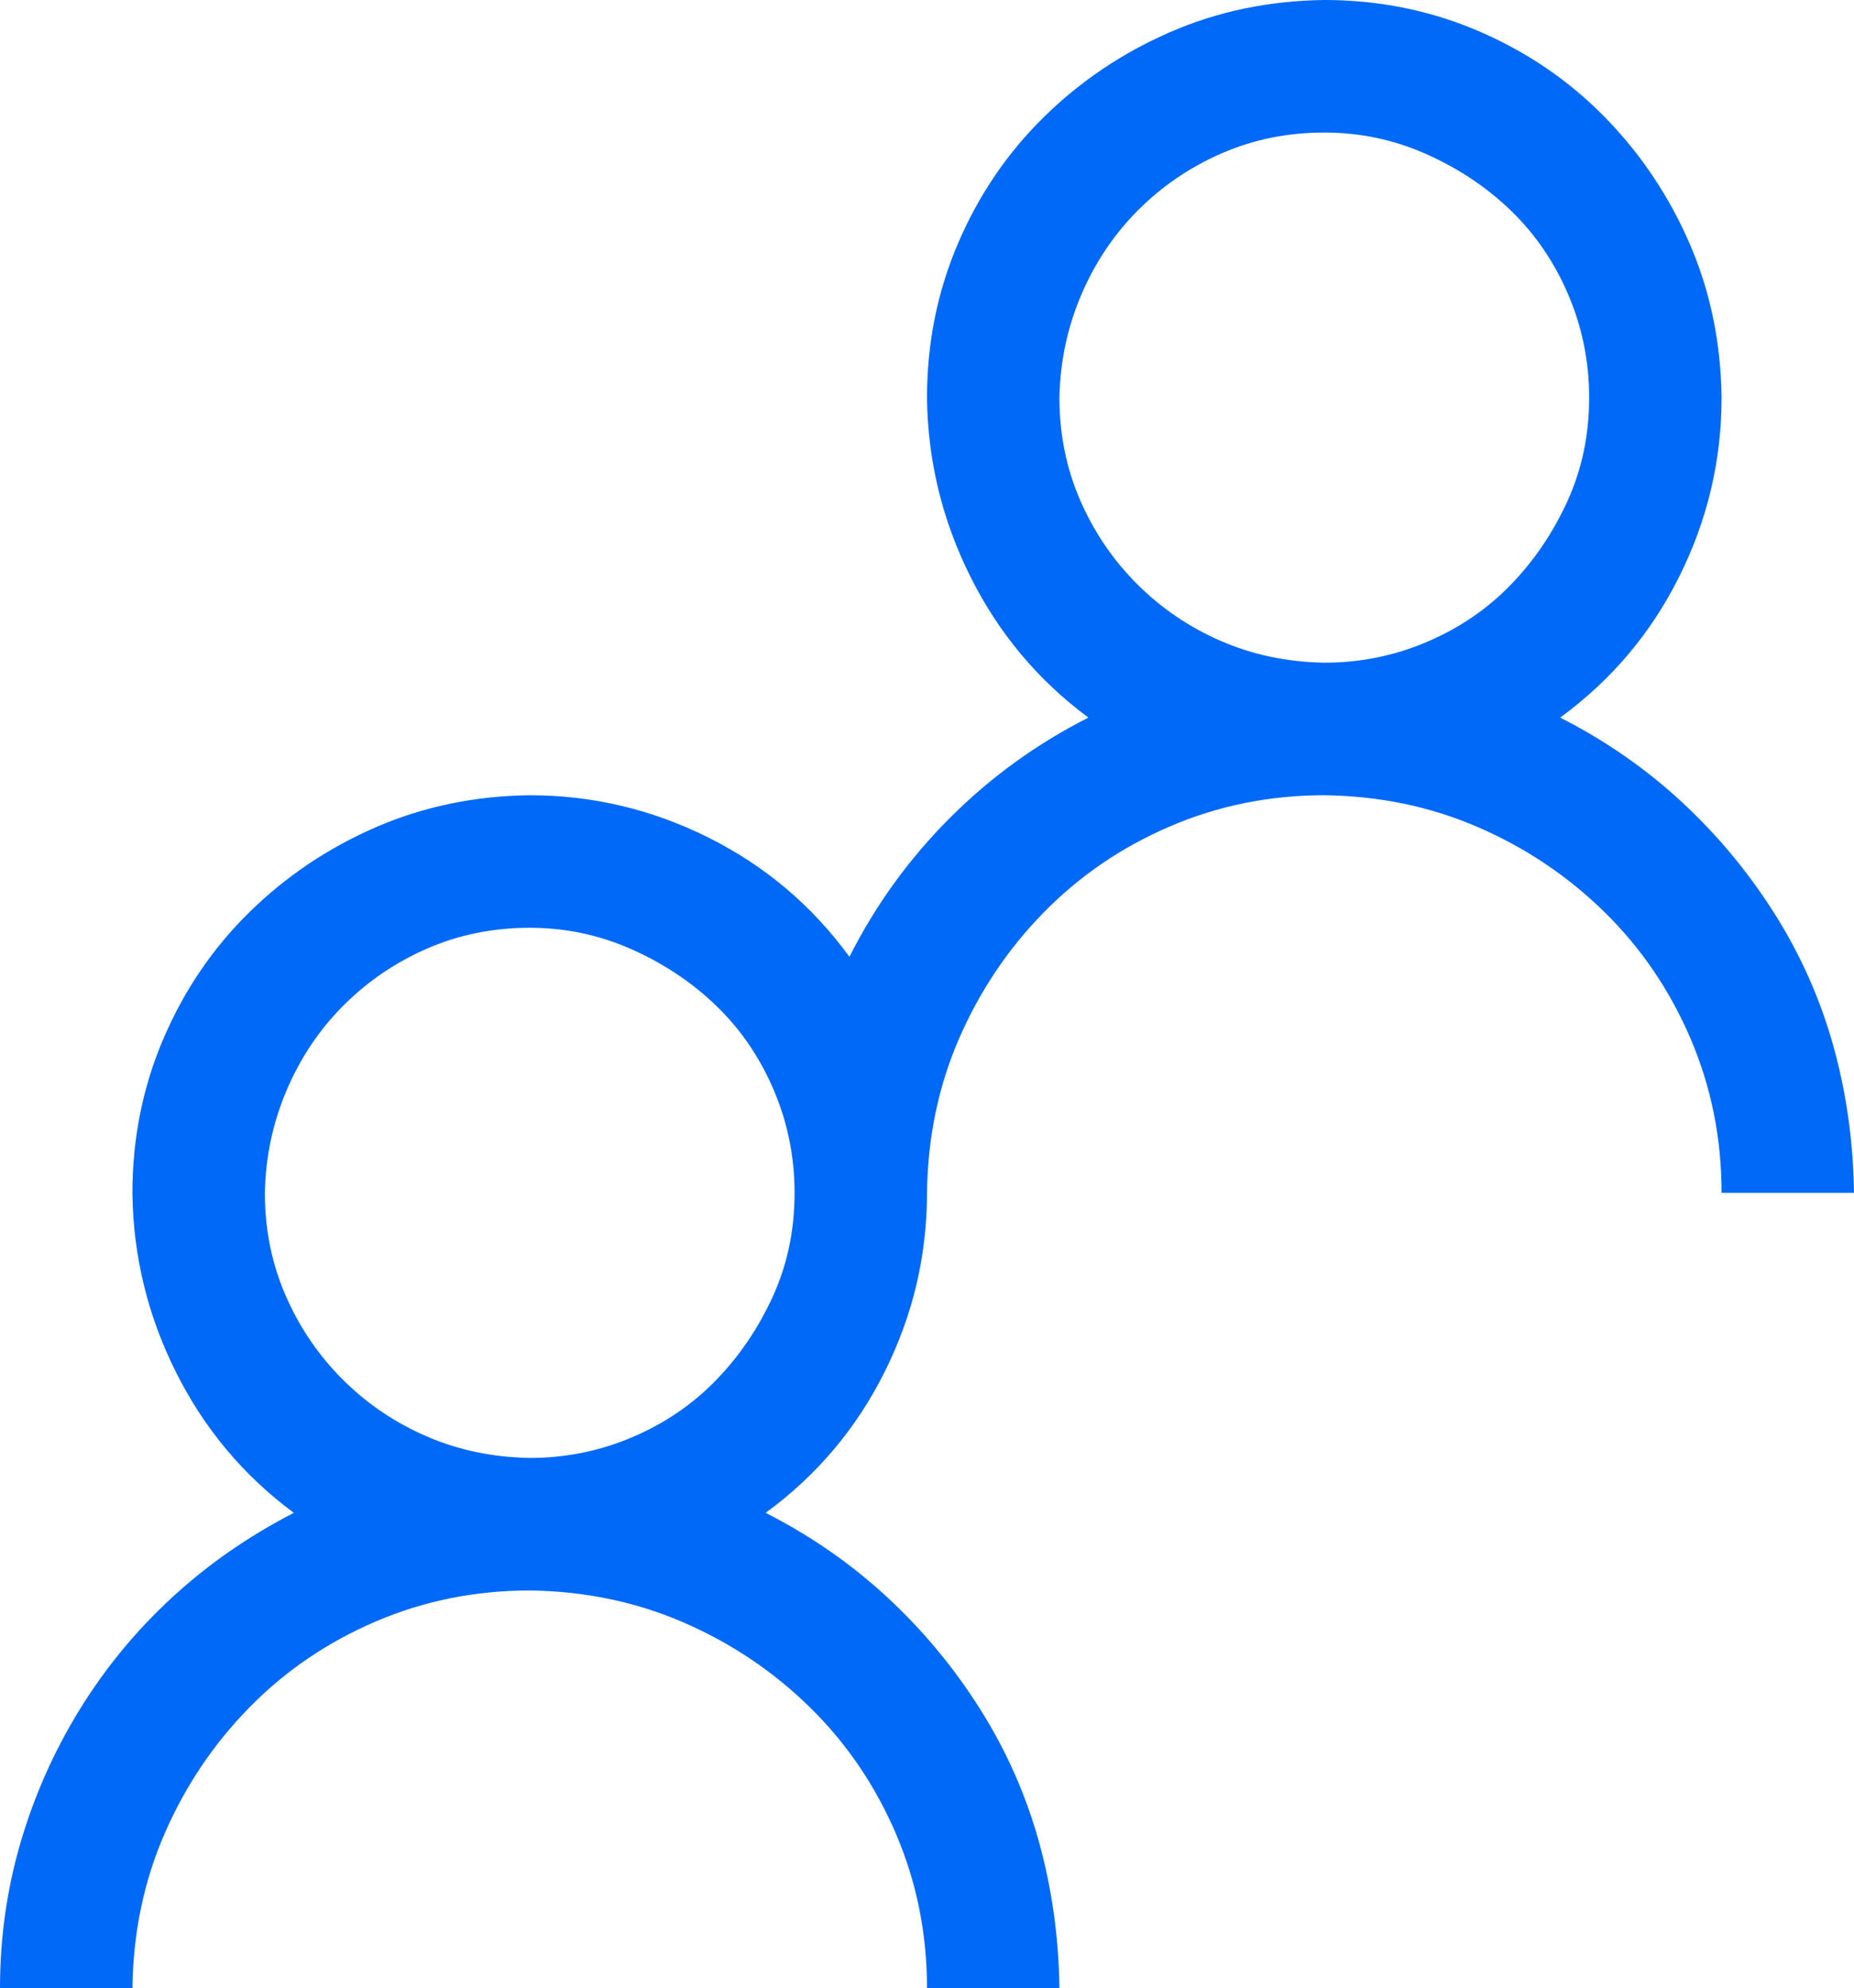 <?xml version="1.0" encoding="UTF-8"?> <svg xmlns="http://www.w3.org/2000/svg" width="138" height="148" viewBox="0 0 138 148" fill="none"><path d="M116.129 53.419C119.467 55.115 122.47 57.196 125.14 59.663C127.809 62.129 130.119 64.904 132.07 67.987C134.021 71.071 135.484 74.36 136.46 77.854C137.435 81.349 137.949 84.997 138 88.8H128.143C128.143 84.74 127.373 80.912 125.833 77.315C124.292 73.717 122.162 70.583 119.441 67.91C116.72 65.238 113.588 63.131 110.046 61.59C106.503 60.048 102.679 59.251 98.571 59.2C94.516 59.2 90.691 59.971 87.097 61.513C83.503 63.054 80.372 65.187 77.702 67.91C75.032 70.634 72.927 73.769 71.387 77.315C69.847 80.86 69.051 84.689 69 88.8C69 93.476 67.948 97.921 65.843 102.135C63.738 106.349 60.786 109.844 56.987 112.619C60.324 114.315 63.327 116.396 65.997 118.863C68.666 121.329 70.977 124.104 72.927 127.188C74.878 130.271 76.341 133.56 77.317 137.054C78.292 140.549 78.806 144.197 78.857 148H69C69 143.94 68.23 140.112 66.69 136.515C65.15 132.917 63.019 129.783 60.298 127.11C57.577 124.438 54.445 122.331 50.903 120.79C47.361 119.248 43.536 118.451 39.429 118.4C35.373 118.4 31.548 119.171 27.954 120.713C24.36 122.254 21.229 124.387 18.559 127.11C15.889 129.834 13.785 132.969 12.244 136.515C10.704 140.06 9.908 143.889 9.857 148H0C0 144.249 0.513 140.626 1.54 137.131C2.567 133.637 4.03 130.348 5.93 127.265C7.829 124.181 10.114 121.406 12.784 118.94C15.453 116.473 18.482 114.366 21.87 112.619C18.123 109.844 15.196 106.349 13.091 102.135C10.987 97.921 9.908 93.476 9.857 88.8C9.857 84.74 10.627 80.912 12.167 77.315C13.708 73.717 15.838 70.583 18.559 67.91C21.28 65.238 24.412 63.131 27.954 61.59C31.497 60.048 35.321 59.251 39.429 59.2C44.1 59.2 48.541 60.254 52.751 62.36C56.961 64.467 60.452 67.422 63.224 71.225C65.175 67.371 67.665 63.928 70.694 60.896C73.723 57.864 77.163 55.371 81.013 53.419C77.266 50.644 74.339 47.149 72.234 42.935C70.129 38.721 69.051 34.276 69 29.6C69 25.54 69.77 21.712 71.31 18.115C72.85 14.517 74.981 11.383 77.702 8.71C80.423 6.038 83.555 3.931 87.097 2.39C90.639 0.848 94.464 0.051 98.571 0C102.627 0 106.452 0.771 110.046 2.312C113.64 3.854 116.771 5.987 119.441 8.71C122.11 11.434 124.215 14.569 125.756 18.115C127.296 21.66 128.092 25.489 128.143 29.6C128.143 34.276 127.09 38.721 124.985 42.935C122.881 47.149 119.929 50.644 116.129 53.419ZM39.429 108.533C42.098 108.533 44.639 108.019 47.053 106.992C49.465 105.964 51.545 104.551 53.29 102.752C55.036 100.953 56.447 98.872 57.526 96.508C58.604 94.144 59.143 91.575 59.143 88.8C59.143 86.128 58.63 83.584 57.603 81.169C56.576 78.754 55.164 76.672 53.367 74.925C51.57 73.178 49.465 71.765 47.053 70.685C44.639 69.606 42.098 69.067 39.429 69.067C36.708 69.067 34.166 69.581 31.805 70.608C29.443 71.636 27.364 73.049 25.567 74.848C23.77 76.647 22.358 78.754 21.331 81.169C20.305 83.584 19.766 86.128 19.714 88.8C19.714 91.524 20.228 94.067 21.255 96.431C22.281 98.795 23.693 100.876 25.49 102.675C27.287 104.474 29.366 105.887 31.728 106.915C34.089 107.942 36.656 108.482 39.429 108.533ZM78.857 29.6C78.857 32.324 79.371 34.867 80.397 37.231C81.424 39.595 82.836 41.676 84.633 43.475C86.43 45.274 88.509 46.687 90.871 47.715C93.232 48.742 95.799 49.282 98.571 49.333C101.241 49.333 103.782 48.819 106.195 47.792C108.608 46.764 110.687 45.351 112.433 43.552C114.179 41.754 115.59 39.672 116.669 37.308C117.747 34.944 118.286 32.375 118.286 29.6C118.286 26.928 117.772 24.384 116.746 21.969C115.719 19.553 114.307 17.472 112.51 15.725C110.713 13.978 108.608 12.565 106.195 11.485C103.782 10.406 101.241 9.867 98.571 9.867C95.85 9.867 93.309 10.381 90.948 11.408C88.586 12.436 86.507 13.849 84.71 15.648C82.913 17.447 81.501 19.553 80.474 21.969C79.448 24.384 78.909 26.928 78.857 29.6Z" fill="#0069F7"></path></svg> 